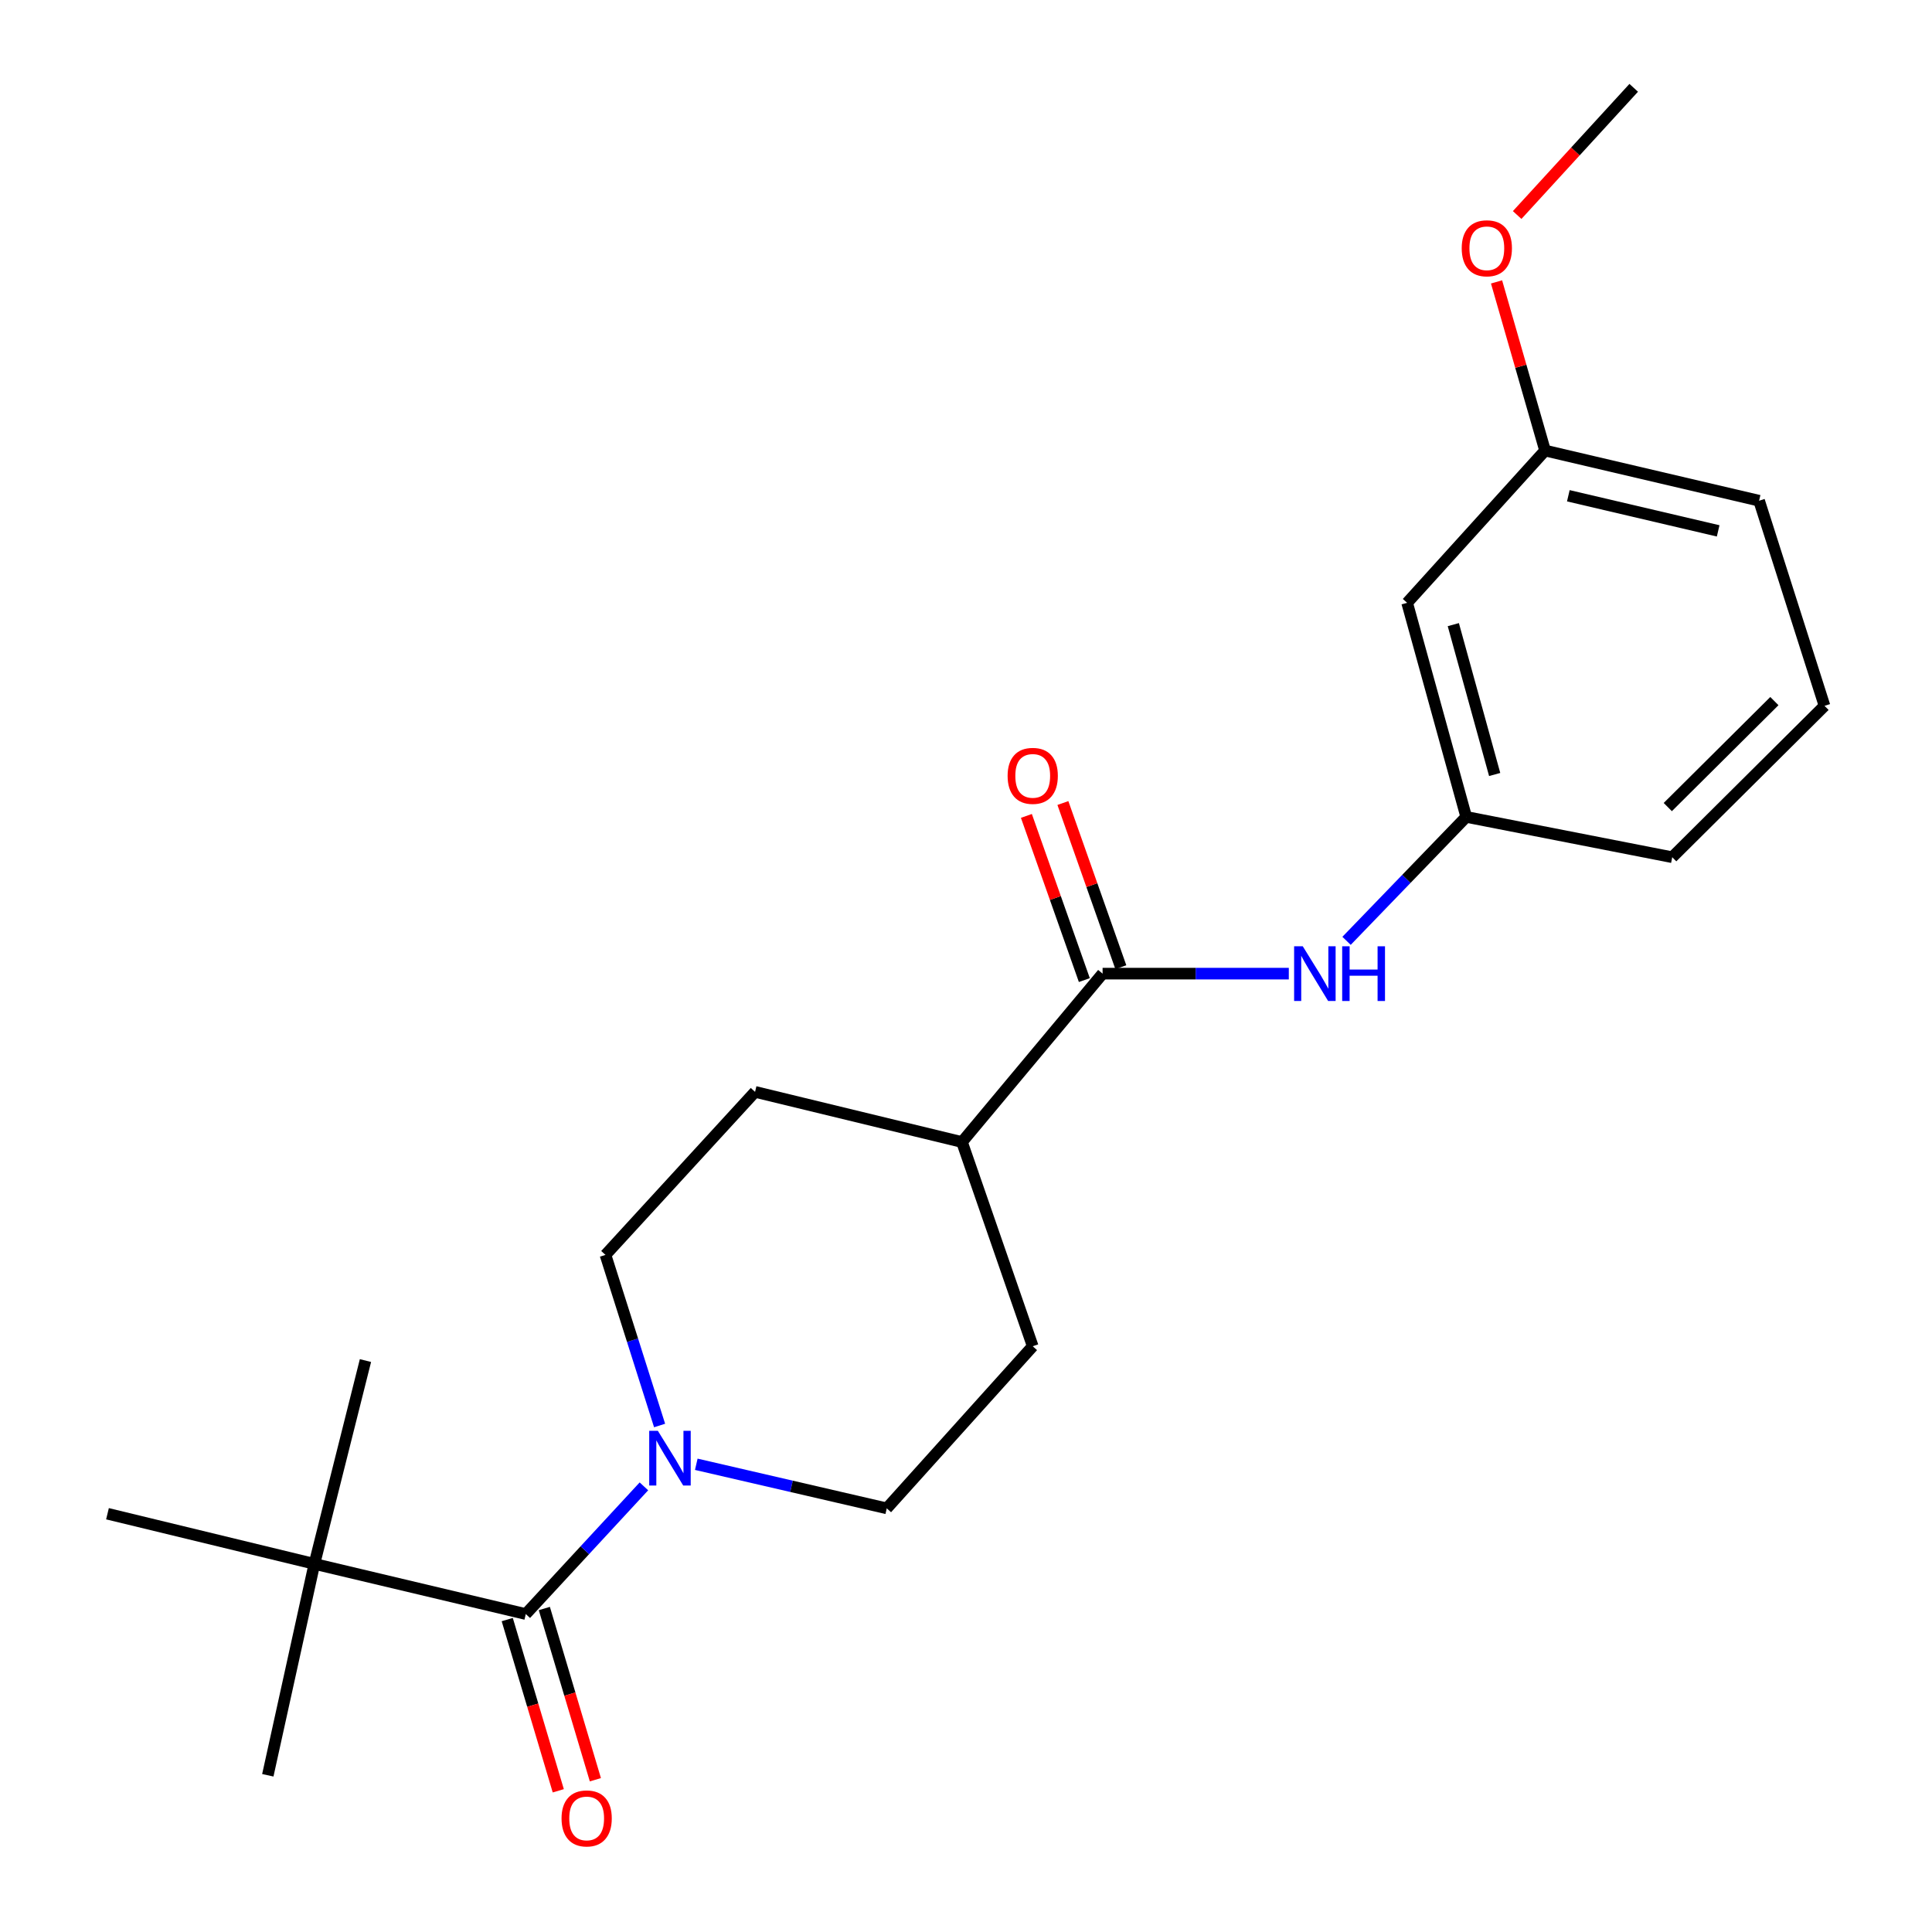 <?xml version='1.0' encoding='iso-8859-1'?>
<svg version='1.1' baseProfile='full'
              xmlns='http://www.w3.org/2000/svg'
                      xmlns:rdkit='http://www.rdkit.org/xml'
                      xmlns:xlink='http://www.w3.org/1999/xlink'
                  xml:space='preserve'
width='1000px' height='1000px' viewBox='0 0 1000 1000'>
<!-- END OF HEADER -->
<rect style='opacity:1.0;fill:#FFFFFF;stroke:none' width='1000' height='1000' x='0' y='0'> </rect>
<path class='bond-0' d='M 272.147,835.429 L 302.716,802.383' style='fill:none;fill-rule:evenodd;stroke:#000000;stroke-width:6px;stroke-linecap:butt;stroke-linejoin:miter;stroke-opacity:1' />
<path class='bond-0' d='M 302.716,802.383 L 333.286,769.338' style='fill:none;fill-rule:evenodd;stroke:#0000FF;stroke-width:6px;stroke-linecap:butt;stroke-linejoin:miter;stroke-opacity:1' />
<path class='bond-3' d='M 272.147,835.429 L 162.728,809.462' style='fill:none;fill-rule:evenodd;stroke:#000000;stroke-width:6px;stroke-linecap:butt;stroke-linejoin:miter;stroke-opacity:1' />
<path class='bond-7' d='M 262.547,838.29 L 275.756,882.602' style='fill:none;fill-rule:evenodd;stroke:#000000;stroke-width:6px;stroke-linecap:butt;stroke-linejoin:miter;stroke-opacity:1' />
<path class='bond-7' d='M 275.756,882.602 L 288.965,926.914' style='fill:none;fill-rule:evenodd;stroke:#FF0000;stroke-width:6px;stroke-linecap:butt;stroke-linejoin:miter;stroke-opacity:1' />
<path class='bond-7' d='M 281.746,832.567 L 294.955,876.879' style='fill:none;fill-rule:evenodd;stroke:#000000;stroke-width:6px;stroke-linecap:butt;stroke-linejoin:miter;stroke-opacity:1' />
<path class='bond-7' d='M 294.955,876.879 L 308.165,921.191' style='fill:none;fill-rule:evenodd;stroke:#FF0000;stroke-width:6px;stroke-linecap:butt;stroke-linejoin:miter;stroke-opacity:1' />
<path class='bond-5' d='M 360.393,757.91 L 409.689,769.317' style='fill:none;fill-rule:evenodd;stroke:#0000FF;stroke-width:6px;stroke-linecap:butt;stroke-linejoin:miter;stroke-opacity:1' />
<path class='bond-5' d='M 409.689,769.317 L 458.986,780.725' style='fill:none;fill-rule:evenodd;stroke:#000000;stroke-width:6px;stroke-linecap:butt;stroke-linejoin:miter;stroke-opacity:1' />
<path class='bond-6' d='M 341.406,737.839 L 327.4,693.687' style='fill:none;fill-rule:evenodd;stroke:#0000FF;stroke-width:6px;stroke-linecap:butt;stroke-linejoin:miter;stroke-opacity:1' />
<path class='bond-6' d='M 327.4,693.687 L 313.394,649.535' style='fill:none;fill-rule:evenodd;stroke:#000000;stroke-width:6px;stroke-linecap:butt;stroke-linejoin:miter;stroke-opacity:1' />
<path class='bond-1' d='M 570.698,503.955 L 497.919,591.114' style='fill:none;fill-rule:evenodd;stroke:#000000;stroke-width:6px;stroke-linecap:butt;stroke-linejoin:miter;stroke-opacity:1' />
<path class='bond-2' d='M 570.698,503.955 L 618.892,503.955' style='fill:none;fill-rule:evenodd;stroke:#000000;stroke-width:6px;stroke-linecap:butt;stroke-linejoin:miter;stroke-opacity:1' />
<path class='bond-2' d='M 618.892,503.955 L 667.086,503.955' style='fill:none;fill-rule:evenodd;stroke:#0000FF;stroke-width:6px;stroke-linecap:butt;stroke-linejoin:miter;stroke-opacity:1' />
<path class='bond-9' d='M 580.144,500.621 L 565.147,458.133' style='fill:none;fill-rule:evenodd;stroke:#000000;stroke-width:6px;stroke-linecap:butt;stroke-linejoin:miter;stroke-opacity:1' />
<path class='bond-9' d='M 565.147,458.133 L 550.151,415.645' style='fill:none;fill-rule:evenodd;stroke:#FF0000;stroke-width:6px;stroke-linecap:butt;stroke-linejoin:miter;stroke-opacity:1' />
<path class='bond-9' d='M 561.252,507.289 L 546.255,464.801' style='fill:none;fill-rule:evenodd;stroke:#000000;stroke-width:6px;stroke-linecap:butt;stroke-linejoin:miter;stroke-opacity:1' />
<path class='bond-9' d='M 546.255,464.801 L 531.259,422.313' style='fill:none;fill-rule:evenodd;stroke:#FF0000;stroke-width:6px;stroke-linecap:butt;stroke-linejoin:miter;stroke-opacity:1' />
<path class='bond-8' d='M 696.97,486.975 L 727.944,454.902' style='fill:none;fill-rule:evenodd;stroke:#0000FF;stroke-width:6px;stroke-linecap:butt;stroke-linejoin:miter;stroke-opacity:1' />
<path class='bond-8' d='M 727.944,454.902 L 758.917,422.828' style='fill:none;fill-rule:evenodd;stroke:#000000;stroke-width:6px;stroke-linecap:butt;stroke-linejoin:miter;stroke-opacity:1' />
<path class='bond-16' d='M 162.728,809.462 L 138.62,918.881' style='fill:none;fill-rule:evenodd;stroke:#000000;stroke-width:6px;stroke-linecap:butt;stroke-linejoin:miter;stroke-opacity:1' />
<path class='bond-17' d='M 162.728,809.462 L 55.635,783.507' style='fill:none;fill-rule:evenodd;stroke:#000000;stroke-width:6px;stroke-linecap:butt;stroke-linejoin:miter;stroke-opacity:1' />
<path class='bond-18' d='M 162.728,809.462 L 189.161,704.228' style='fill:none;fill-rule:evenodd;stroke:#000000;stroke-width:6px;stroke-linecap:butt;stroke-linejoin:miter;stroke-opacity:1' />
<path class='bond-4' d='M 497.919,591.114 L 390.815,565.148' style='fill:none;fill-rule:evenodd;stroke:#000000;stroke-width:6px;stroke-linecap:butt;stroke-linejoin:miter;stroke-opacity:1' />
<path class='bond-22' d='M 497.919,591.114 L 534.536,696.816' style='fill:none;fill-rule:evenodd;stroke:#000000;stroke-width:6px;stroke-linecap:butt;stroke-linejoin:miter;stroke-opacity:1' />
<path class='bond-12' d='M 458.986,780.725 L 534.536,696.816' style='fill:none;fill-rule:evenodd;stroke:#000000;stroke-width:6px;stroke-linecap:butt;stroke-linejoin:miter;stroke-opacity:1' />
<path class='bond-11' d='M 313.394,649.535 L 390.815,565.148' style='fill:none;fill-rule:evenodd;stroke:#000000;stroke-width:6px;stroke-linecap:butt;stroke-linejoin:miter;stroke-opacity:1' />
<path class='bond-10' d='M 758.917,422.828 L 728.332,312.018' style='fill:none;fill-rule:evenodd;stroke:#000000;stroke-width:6px;stroke-linecap:butt;stroke-linejoin:miter;stroke-opacity:1' />
<path class='bond-10' d='M 773.641,400.876 L 752.232,323.309' style='fill:none;fill-rule:evenodd;stroke:#000000;stroke-width:6px;stroke-linecap:butt;stroke-linejoin:miter;stroke-opacity:1' />
<path class='bond-19' d='M 758.917,422.828 L 865.543,443.697' style='fill:none;fill-rule:evenodd;stroke:#000000;stroke-width:6px;stroke-linecap:butt;stroke-linejoin:miter;stroke-opacity:1' />
<path class='bond-13' d='M 728.332,312.018 L 799.72,233.207' style='fill:none;fill-rule:evenodd;stroke:#000000;stroke-width:6px;stroke-linecap:butt;stroke-linejoin:miter;stroke-opacity:1' />
<path class='bond-14' d='M 799.72,233.207 L 787.165,189.56' style='fill:none;fill-rule:evenodd;stroke:#000000;stroke-width:6px;stroke-linecap:butt;stroke-linejoin:miter;stroke-opacity:1' />
<path class='bond-14' d='M 787.165,189.56 L 774.61,145.914' style='fill:none;fill-rule:evenodd;stroke:#FF0000;stroke-width:6px;stroke-linecap:butt;stroke-linejoin:miter;stroke-opacity:1' />
<path class='bond-23' d='M 799.72,233.207 L 910.508,259.173' style='fill:none;fill-rule:evenodd;stroke:#000000;stroke-width:6px;stroke-linecap:butt;stroke-linejoin:miter;stroke-opacity:1' />
<path class='bond-23' d='M 811.766,256.607 L 889.318,274.783' style='fill:none;fill-rule:evenodd;stroke:#000000;stroke-width:6px;stroke-linecap:butt;stroke-linejoin:miter;stroke-opacity:1' />
<path class='bond-21' d='M 785.279,111.295 L 815.444,78.375' style='fill:none;fill-rule:evenodd;stroke:#FF0000;stroke-width:6px;stroke-linecap:butt;stroke-linejoin:miter;stroke-opacity:1' />
<path class='bond-21' d='M 815.444,78.375 L 845.609,45.455' style='fill:none;fill-rule:evenodd;stroke:#000000;stroke-width:6px;stroke-linecap:butt;stroke-linejoin:miter;stroke-opacity:1' />
<path class='bond-15' d='M 944.365,365.342 L 865.543,443.697' style='fill:none;fill-rule:evenodd;stroke:#000000;stroke-width:6px;stroke-linecap:butt;stroke-linejoin:miter;stroke-opacity:1' />
<path class='bond-15' d='M 918.418,362.887 L 863.242,417.736' style='fill:none;fill-rule:evenodd;stroke:#000000;stroke-width:6px;stroke-linecap:butt;stroke-linejoin:miter;stroke-opacity:1' />
<path class='bond-20' d='M 944.365,365.342 L 910.508,259.173' style='fill:none;fill-rule:evenodd;stroke:#000000;stroke-width:6px;stroke-linecap:butt;stroke-linejoin:miter;stroke-opacity:1' />
<path  class='atom-1' d='M 340.513 740.598
L 349.793 755.598
Q 350.713 757.078, 352.193 759.758
Q 353.673 762.438, 353.753 762.598
L 353.753 740.598
L 357.513 740.598
L 357.513 768.918
L 353.633 768.918
L 343.673 752.518
Q 342.513 750.598, 341.273 748.398
Q 340.073 746.198, 339.713 745.518
L 339.713 768.918
L 336.033 768.918
L 336.033 740.598
L 340.513 740.598
' fill='#0000FF'/>
<path  class='atom-3' d='M 674.313 489.795
L 683.593 504.795
Q 684.513 506.275, 685.993 508.955
Q 687.473 511.635, 687.553 511.795
L 687.553 489.795
L 691.313 489.795
L 691.313 518.115
L 687.433 518.115
L 677.473 501.715
Q 676.313 499.795, 675.073 497.595
Q 673.873 495.395, 673.513 494.715
L 673.513 518.115
L 669.833 518.115
L 669.833 489.795
L 674.313 489.795
' fill='#0000FF'/>
<path  class='atom-3' d='M 694.713 489.795
L 698.553 489.795
L 698.553 501.835
L 713.033 501.835
L 713.033 489.795
L 716.873 489.795
L 716.873 518.115
L 713.033 518.115
L 713.033 505.035
L 698.553 505.035
L 698.553 518.115
L 694.713 518.115
L 694.713 489.795
' fill='#0000FF'/>
<path  class='atom-8' d='M 290.656 941.21
Q 290.656 934.41, 294.016 930.61
Q 297.376 926.81, 303.656 926.81
Q 309.936 926.81, 313.296 930.61
Q 316.656 934.41, 316.656 941.21
Q 316.656 948.09, 313.256 952.01
Q 309.856 955.89, 303.656 955.89
Q 297.416 955.89, 294.016 952.01
Q 290.656 948.13, 290.656 941.21
M 303.656 952.69
Q 307.976 952.69, 310.296 949.81
Q 312.656 946.89, 312.656 941.21
Q 312.656 935.65, 310.296 932.85
Q 307.976 930.01, 303.656 930.01
Q 299.336 930.01, 296.976 932.81
Q 294.656 935.61, 294.656 941.21
Q 294.656 946.93, 296.976 949.81
Q 299.336 952.69, 303.656 952.69
' fill='#FF0000'/>
<path  class='atom-10' d='M 521.536 401.583
Q 521.536 394.783, 524.896 390.983
Q 528.256 387.183, 534.536 387.183
Q 540.816 387.183, 544.176 390.983
Q 547.536 394.783, 547.536 401.583
Q 547.536 408.463, 544.136 412.383
Q 540.736 416.263, 534.536 416.263
Q 528.296 416.263, 524.896 412.383
Q 521.536 408.503, 521.536 401.583
M 534.536 413.063
Q 538.856 413.063, 541.176 410.183
Q 543.536 407.263, 543.536 401.583
Q 543.536 396.023, 541.176 393.223
Q 538.856 390.383, 534.536 390.383
Q 530.216 390.383, 527.856 393.183
Q 525.536 395.983, 525.536 401.583
Q 525.536 407.303, 527.856 410.183
Q 530.216 413.063, 534.536 413.063
' fill='#FF0000'/>
<path  class='atom-15' d='M 756.58 128.509
Q 756.58 121.709, 759.94 117.909
Q 763.3 114.109, 769.58 114.109
Q 775.86 114.109, 779.22 117.909
Q 782.58 121.709, 782.58 128.509
Q 782.58 135.389, 779.18 139.309
Q 775.78 143.189, 769.58 143.189
Q 763.34 143.189, 759.94 139.309
Q 756.58 135.429, 756.58 128.509
M 769.58 139.989
Q 773.9 139.989, 776.22 137.109
Q 778.58 134.189, 778.58 128.509
Q 778.58 122.949, 776.22 120.149
Q 773.9 117.309, 769.58 117.309
Q 765.26 117.309, 762.9 120.109
Q 760.58 122.909, 760.58 128.509
Q 760.58 134.229, 762.9 137.109
Q 765.26 139.989, 769.58 139.989
' fill='#FF0000'/>
</svg>

